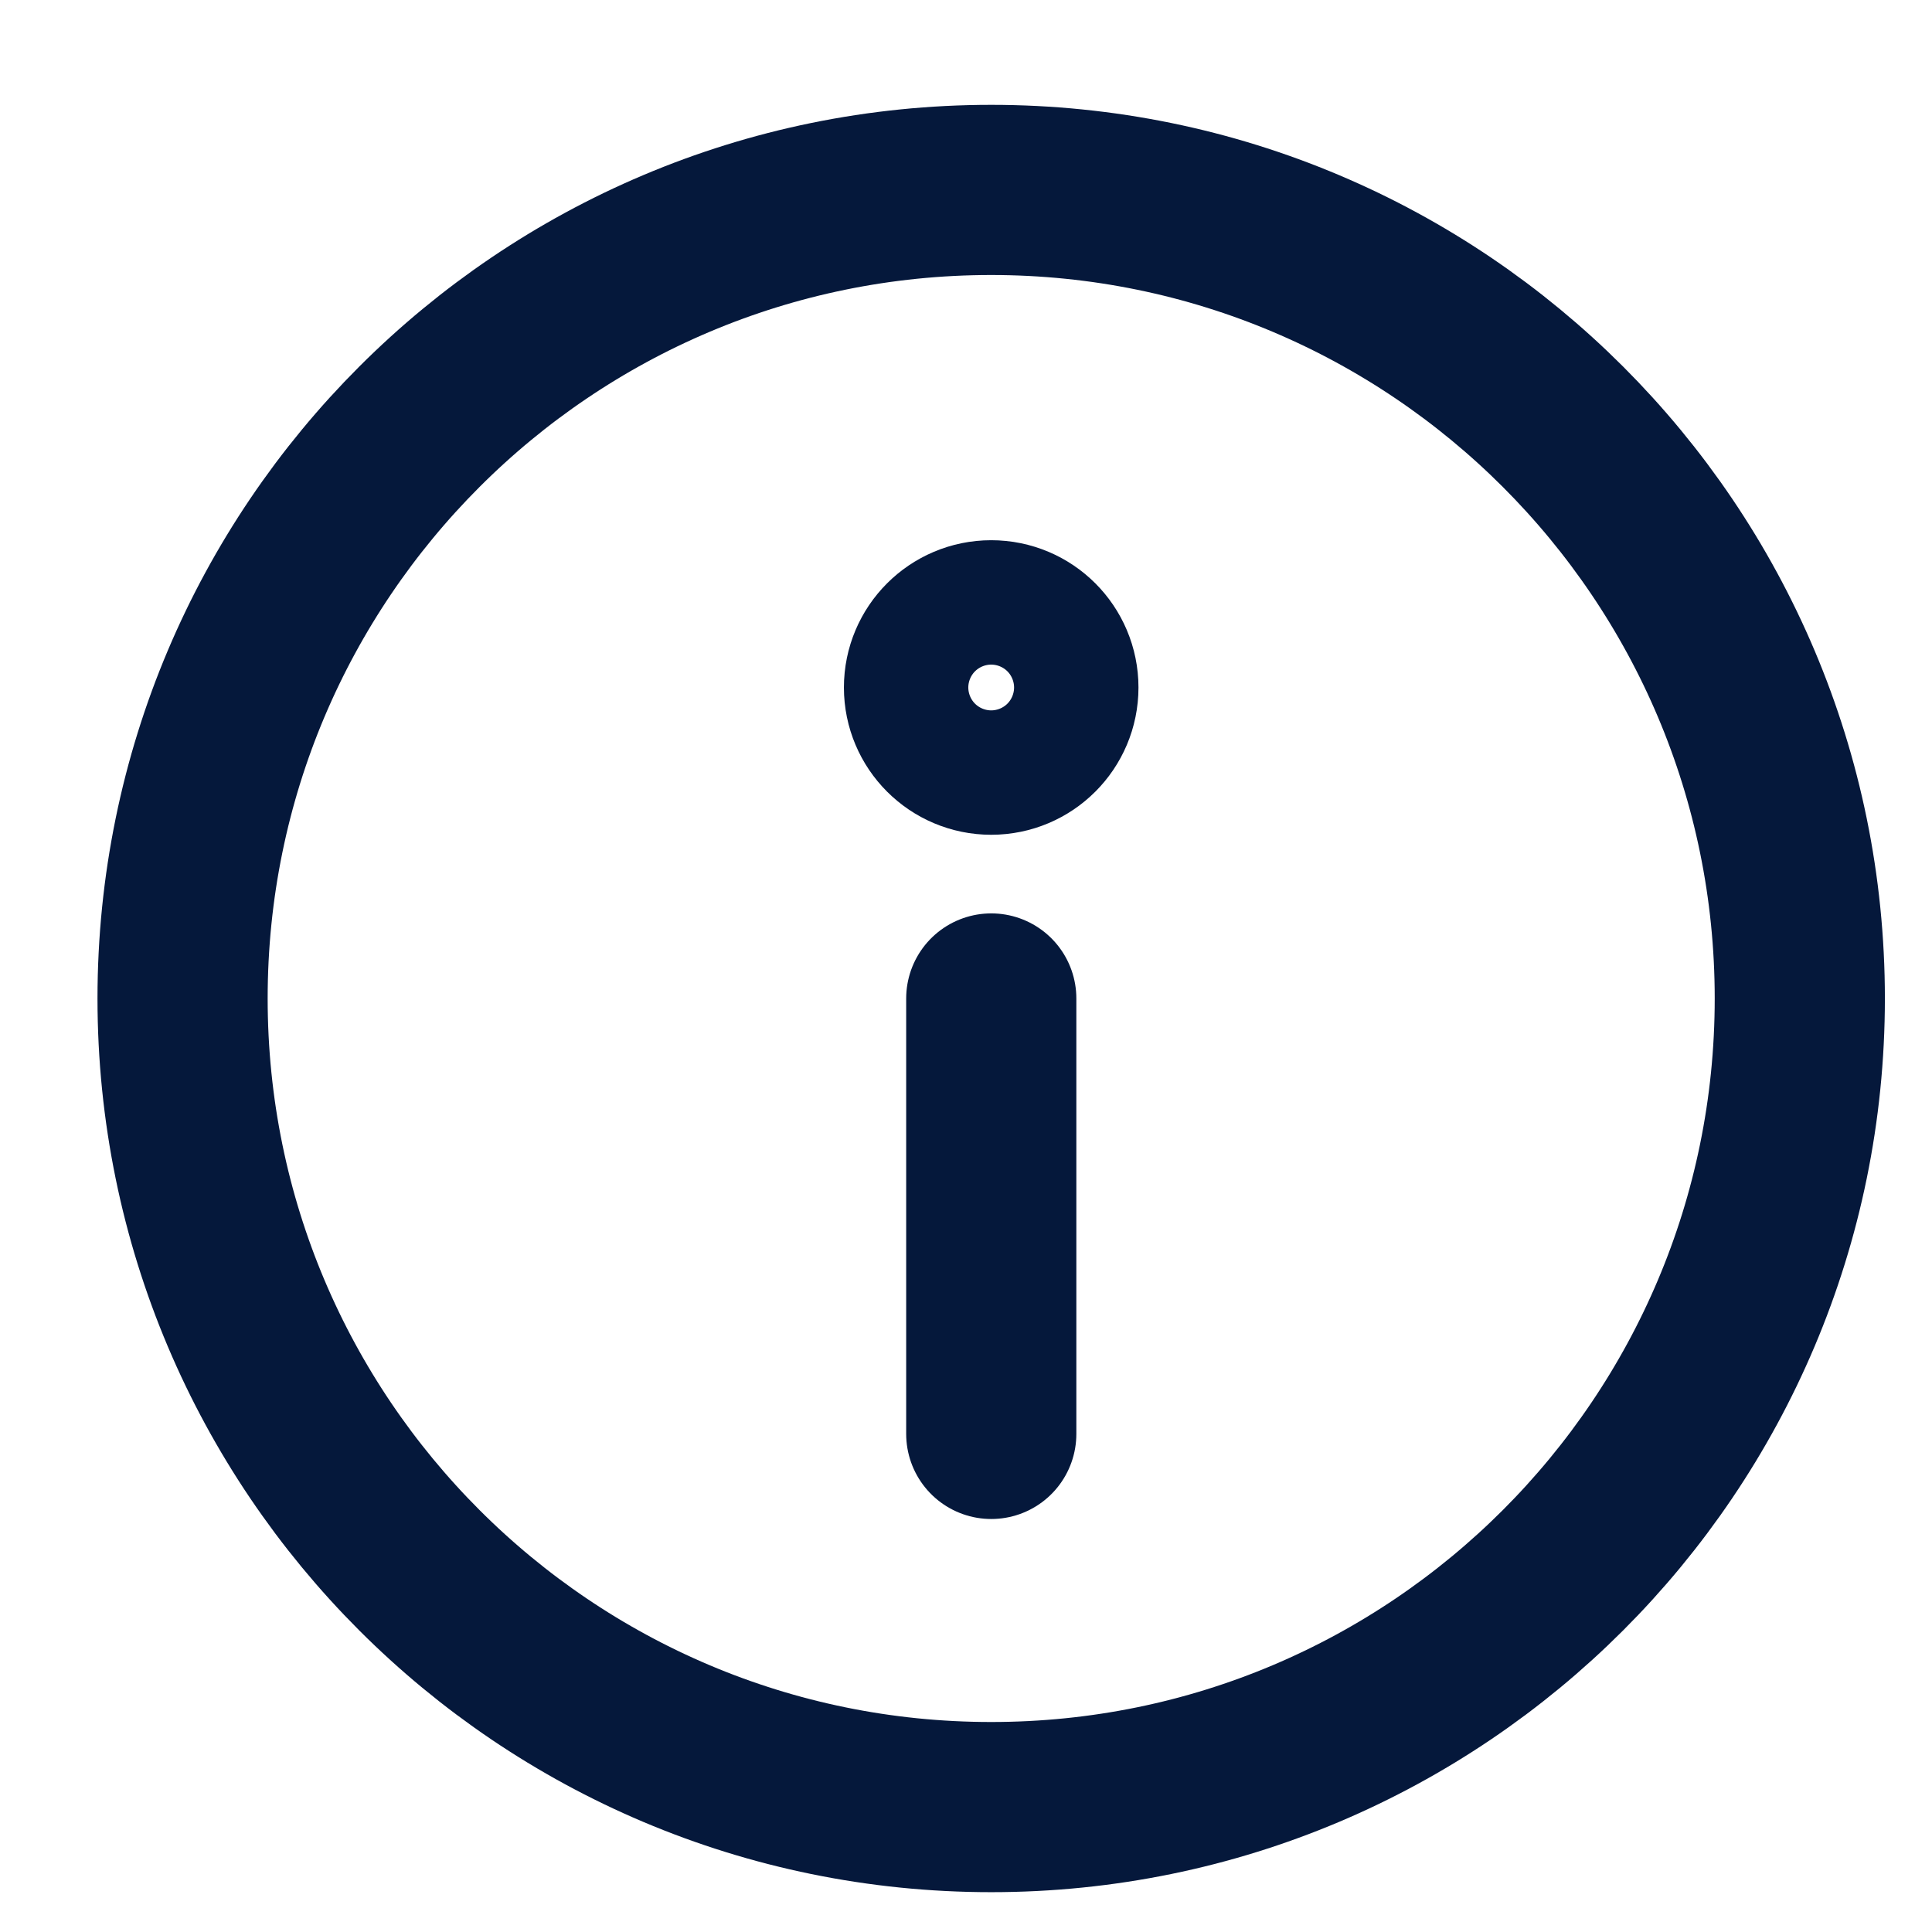<?xml version="1.0" encoding="utf-8"?>
<svg xmlns="http://www.w3.org/2000/svg" width="26" height="26" viewBox="0 0 26 26" fill="none">
  <path d="M13.339 24.319C19.349 24.319 24.221 19.447 24.221 13.437C24.221 7.428 19.349 2.556 13.339 2.556C7.329 2.556 2.457 7.428 2.457 13.437C2.457 19.447 7.329 24.319 13.339 24.319Z" stroke="#05183B" stroke-width="2.29" stroke-linecap="round" stroke-linejoin="round"/>
  <path d="M13.34 13.437V19.297" stroke="#05183B" stroke-width="2.29" stroke-linecap="round" stroke-linejoin="round"/>
  <path d="M13.339 10.089C13.802 10.089 14.176 9.714 14.176 9.252C14.176 8.79 13.802 8.415 13.339 8.415C12.877 8.415 12.502 8.79 12.502 9.252C12.502 9.714 12.877 10.089 13.339 10.089Z" stroke="#05183B" stroke-width="2.29" stroke-linecap="round" stroke-linejoin="round"/>
</svg>